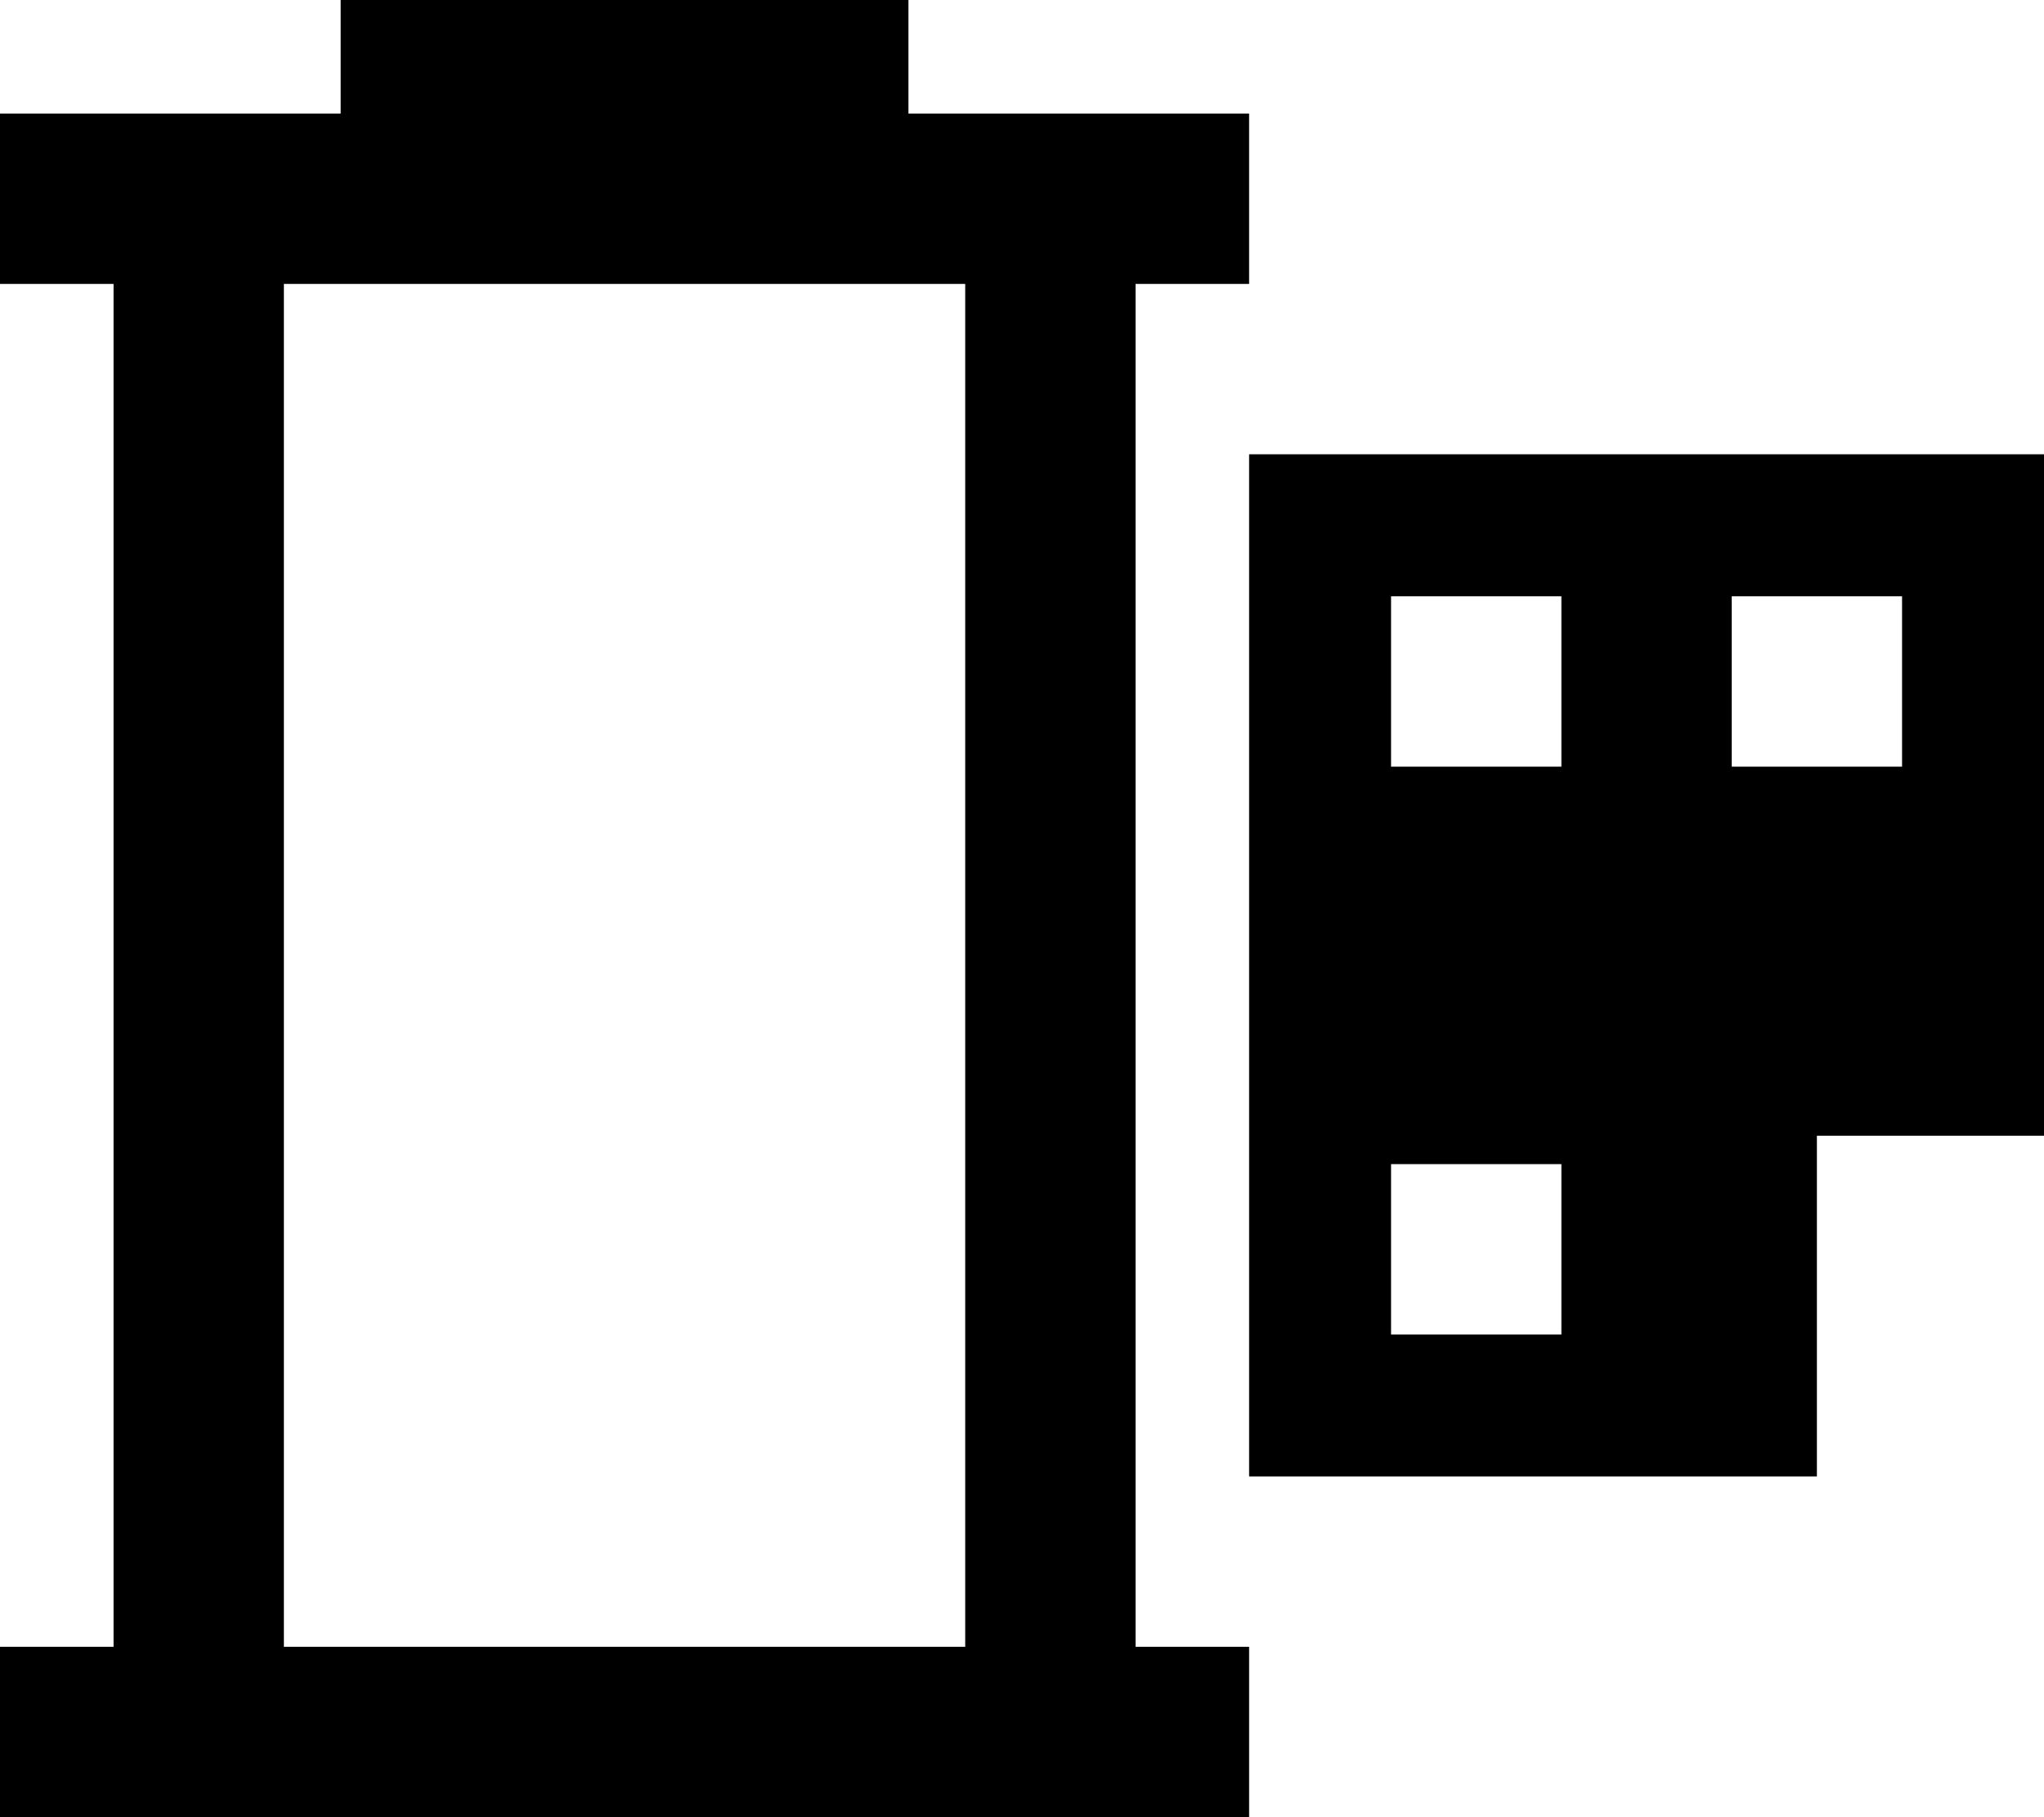 <svg xmlns="http://www.w3.org/2000/svg" viewBox="0 0 576 512"><!--! Font Awesome Pro 6.4.2 by @fontawesome - https://fontawesome.com License - https://fontawesome.com/license (Commercial License) Copyright 2023 Fonticons, Inc. --><path d="M96 0H256V32h40 32 24V80H328h-8V464h8 24v48H328 296 56 24 0V464H24h8V80H24 0V32H24 56 96V0zM80 80V464H272V80H80zm496 48V320H512v96H352V128H576zM392 168v48h48V168H392zm144 0H488v48h48V168zM392 328v48h48V328H392z"/></svg>